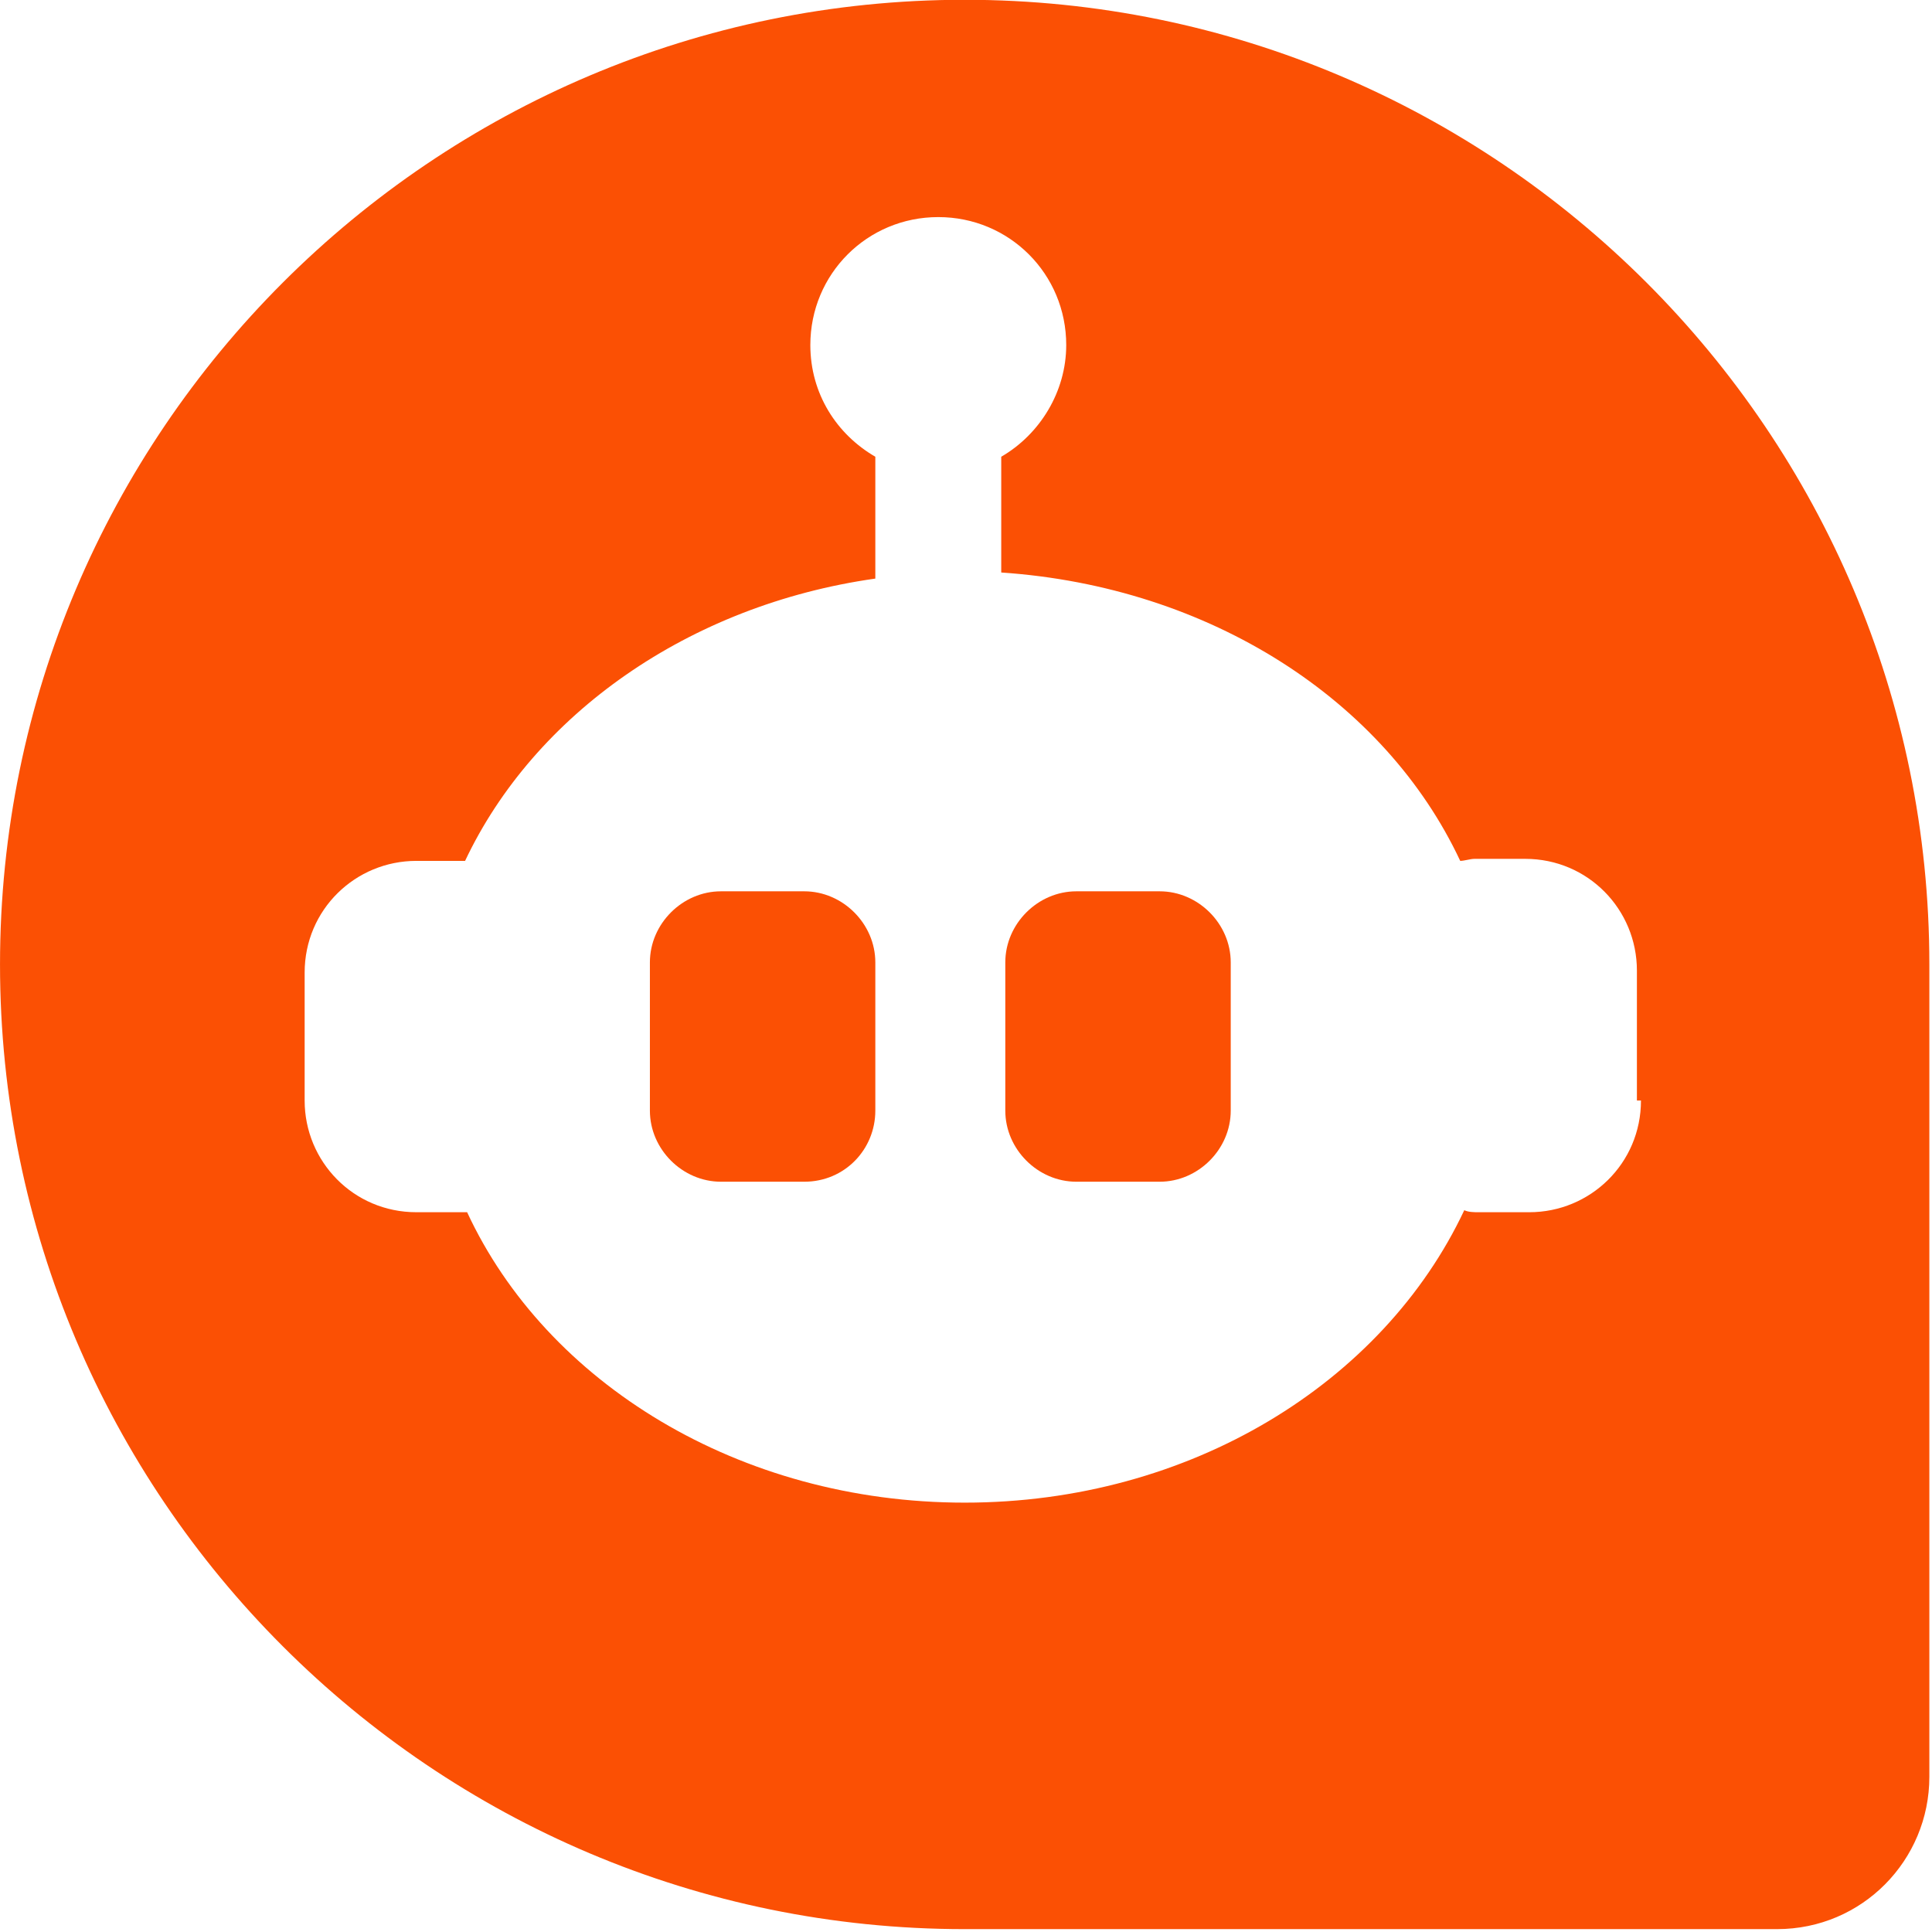 <?xml version="1.0" encoding="UTF-8" standalone="no"?><!DOCTYPE svg PUBLIC "-//W3C//DTD SVG 1.1//EN" "http://www.w3.org/Graphics/SVG/1.1/DTD/svg11.dtd"><svg width="100%" height="100%" viewBox="0 0 338 338" version="1.1" xmlns="http://www.w3.org/2000/svg" xmlns:xlink="http://www.w3.org/1999/xlink" xml:space="preserve" xmlns:serif="http://www.serif.com/" style="fill-rule:evenodd;clip-rule:evenodd;stroke-linejoin:round;stroke-miterlimit:2;"><g transform="matrix(1,0,0,1,-4127.61,-1882.4)"><g><g transform="matrix(3.553,0,0,-3.553,4118.73,2254)"><path d="M42.1,46.4L38,46.4C36.1,46.4 34.5,48 34.5,49.9L34.5,57.2C34.5,59.1 36.1,60.7 38,60.7L42.1,60.7C44,60.7 45.6,59.1 45.6,57.2L45.6,49.9C45.6,48 44.1,46.4 42.1,46.4Z" style="fill:rgb(251,80,4);fill-rule:nonzero;"/></g><g transform="matrix(3.553,0,0,-3.553,4118.73,2254)"><path d="M59.6,46.4L55.5,46.4C53.6,46.4 52,48 52,49.9L52,57.2C52,59.1 53.6,60.7 55.5,60.7L59.6,60.7C61.5,60.7 63.1,59.1 63.1,57.2L63.1,49.9C63.1,48 61.5,46.4 59.6,46.4Z" style="fill:rgb(251,80,4);fill-rule:nonzero;"/></g><g transform="matrix(3.553,0,0,-3.553,4118.73,2228.78)"><path d="M50,97.5C23.8,97.5 2.5,76.2 2.5,50C2.5,23.8 23.8,2.5 50,2.5L90,2.5C94.2,2.5 97.5,5.9 97.5,10L97.5,50C97.5,76.2 76.2,97.5 50,97.5ZM83.3,43.3C83.3,40.2 80.8,37.8 77.8,37.8L75.3,37.8C75.1,37.8 74.8,37.8 74.6,37.9C70.6,29.4 61.1,23.5 50,23.5C38.9,23.5 29.4,29.4 25.5,37.8L23,37.8C19.9,37.8 17.5,40.3 17.5,43.3L17.5,49.6C17.5,52.7 20,55.1 23,55.1L25.4,55.1C28.8,62.3 36.4,67.7 45.6,69L45.6,75C43.7,76.1 42.4,78.1 42.4,80.5C42.4,84 45.2,86.8 48.7,86.8C52.2,86.8 55,84 55,80.5C55,78.2 53.7,76.1 51.8,75L51.8,69.3C62.1,68.6 70.7,63 74.4,55.1C74.6,55.1 74.9,55.2 75.1,55.2L77.6,55.2C80.7,55.2 83.1,52.7 83.1,49.7L83.1,43.3L83.3,43.3Z" style="fill:rgb(251,80,4);fill-rule:nonzero;"/></g></g></g></svg>